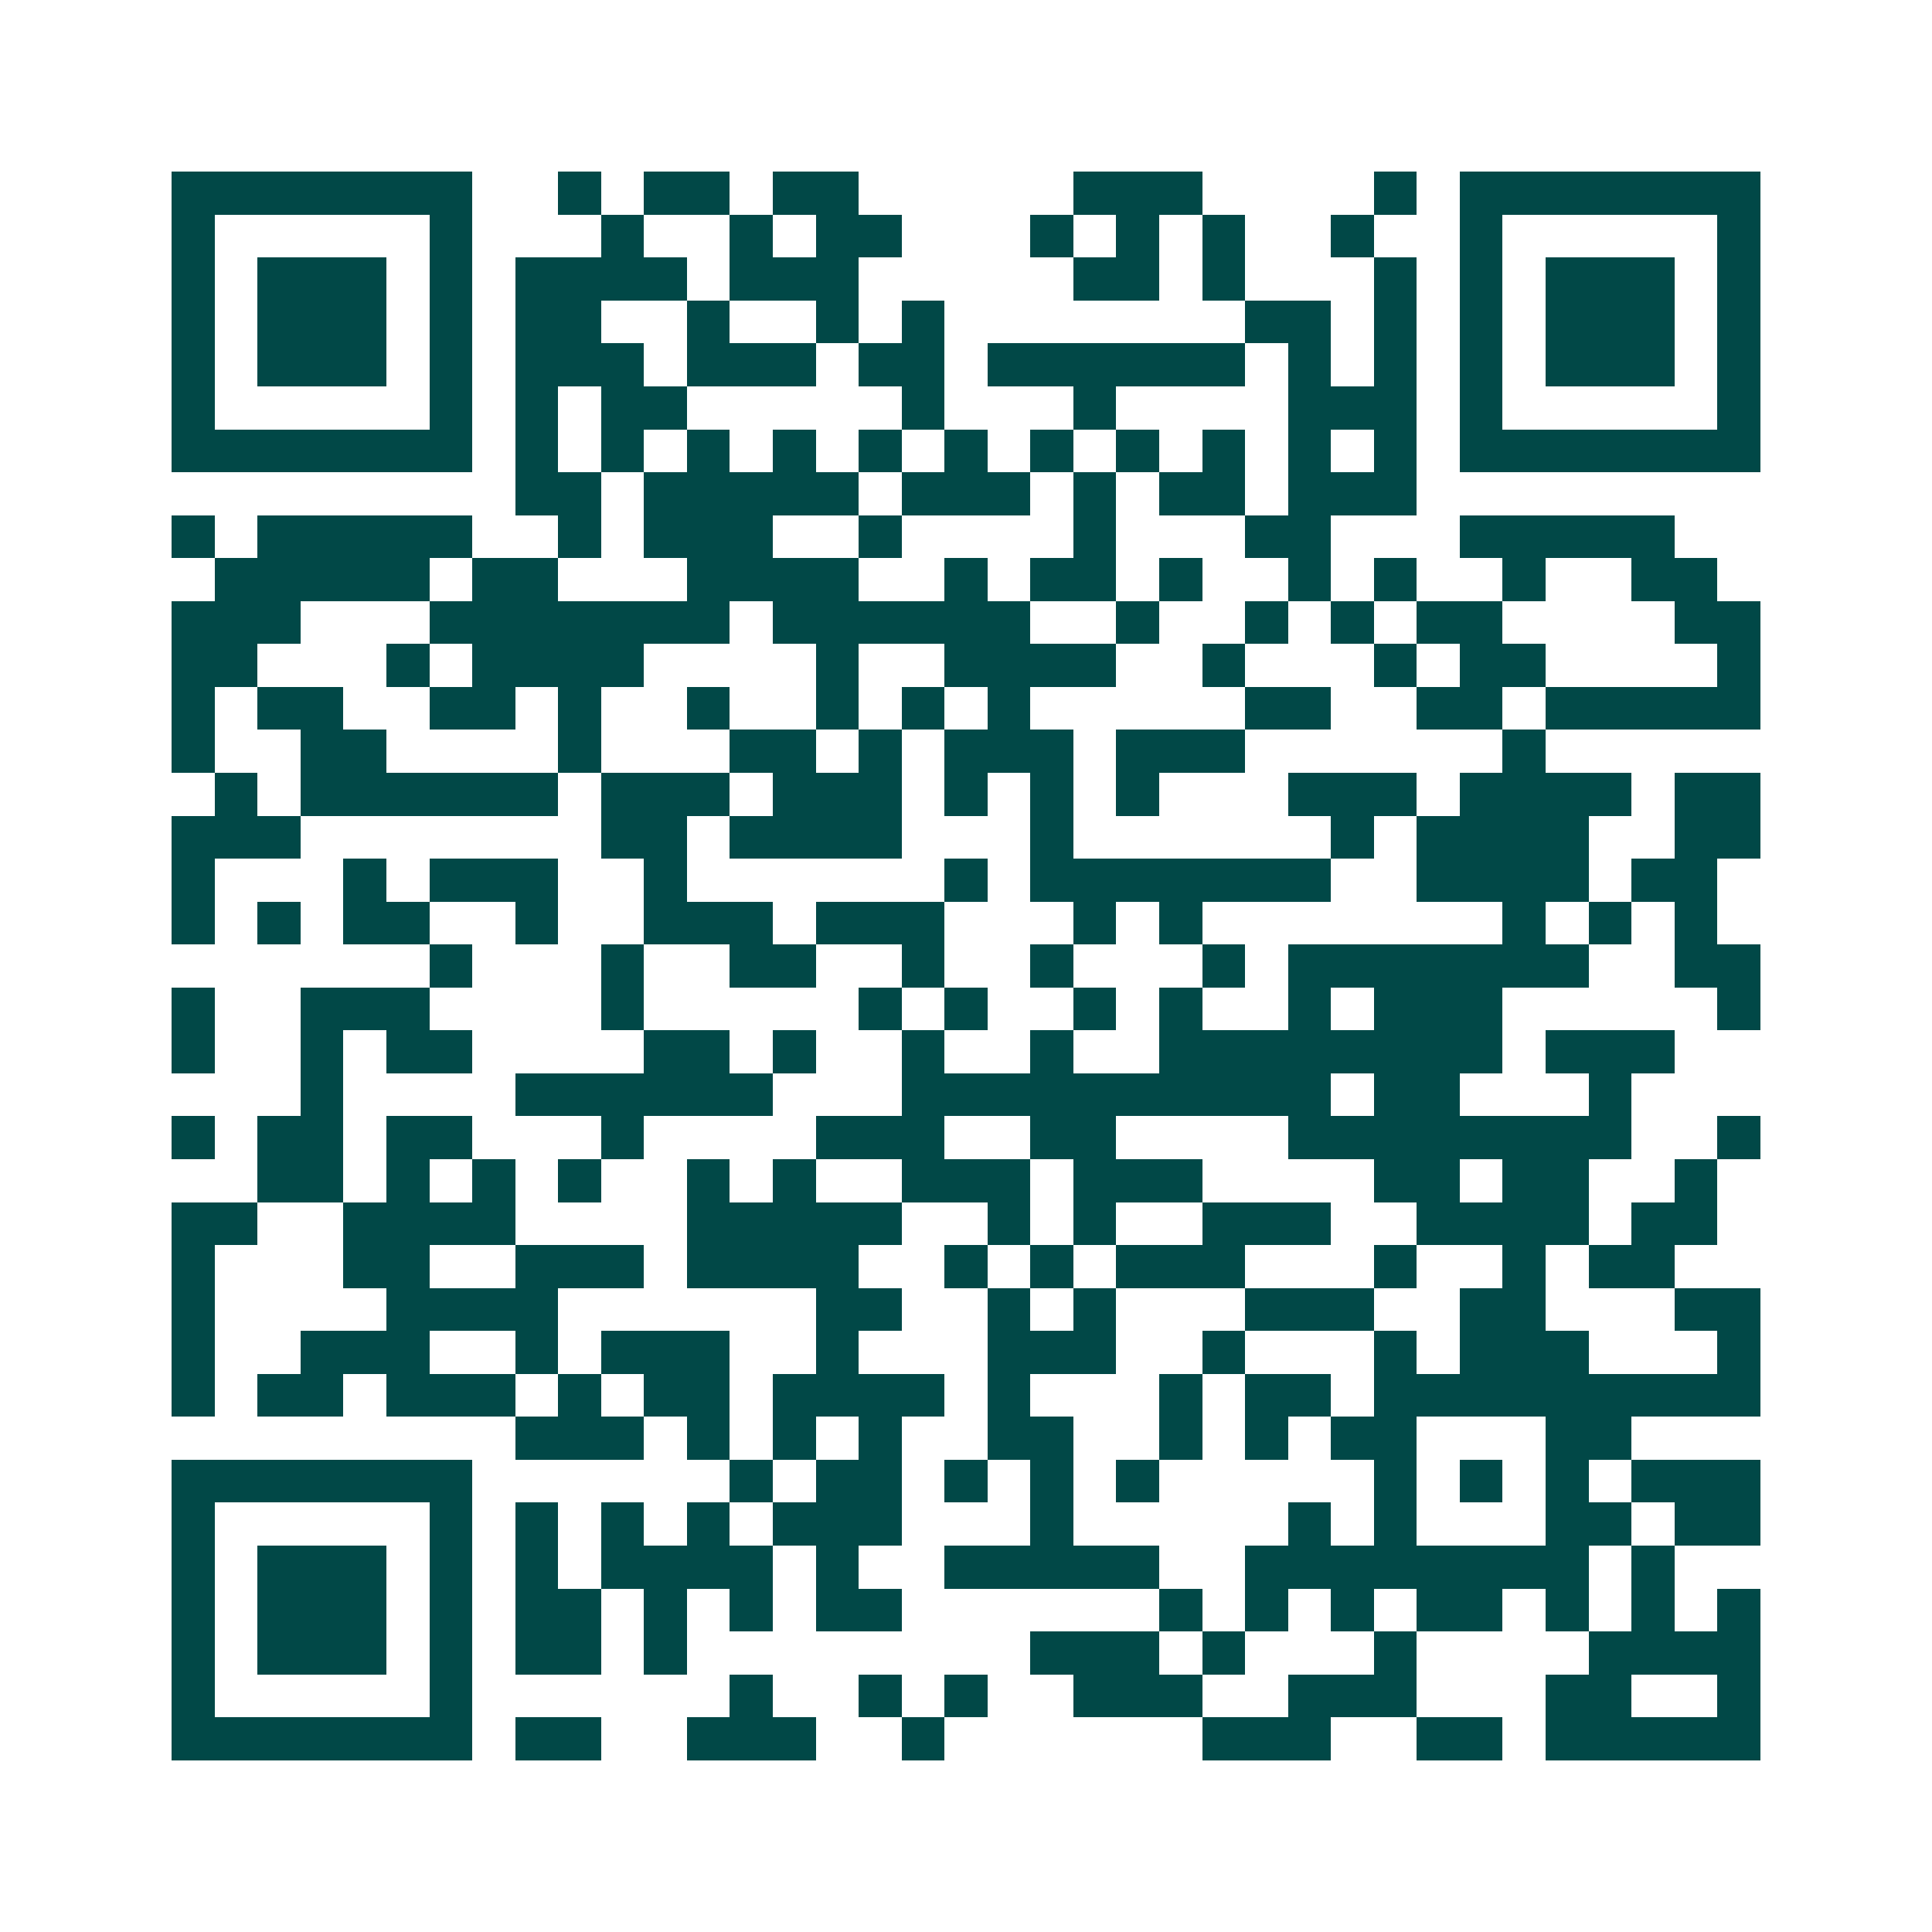 <svg xmlns="http://www.w3.org/2000/svg" width="200" height="200" viewBox="0 0 45 45" shape-rendering="crispEdges"><path fill="#ffffff" d="M0 0h45v45H0z"/><path stroke="#014847" d="M4 4.5h7m2 0h1m1 0h2m1 0h2m5 0h3m4 0h1m1 0h7M4 5.5h1m5 0h1m3 0h1m2 0h1m1 0h2m3 0h1m1 0h1m1 0h1m2 0h1m2 0h1m5 0h1M4 6.5h1m1 0h3m1 0h1m1 0h4m1 0h3m5 0h2m1 0h1m3 0h1m1 0h1m1 0h3m1 0h1M4 7.5h1m1 0h3m1 0h1m1 0h2m2 0h1m2 0h1m1 0h1m7 0h2m1 0h1m1 0h1m1 0h3m1 0h1M4 8.5h1m1 0h3m1 0h1m1 0h3m1 0h3m1 0h2m1 0h6m1 0h1m1 0h1m1 0h1m1 0h3m1 0h1M4 9.5h1m5 0h1m1 0h1m1 0h2m5 0h1m3 0h1m4 0h3m1 0h1m5 0h1M4 10.5h7m1 0h1m1 0h1m1 0h1m1 0h1m1 0h1m1 0h1m1 0h1m1 0h1m1 0h1m1 0h1m1 0h1m1 0h7M12 11.5h2m1 0h5m1 0h3m1 0h1m1 0h2m1 0h3M4 12.5h1m1 0h5m2 0h1m1 0h3m2 0h1m4 0h1m3 0h2m3 0h5M5 13.5h5m1 0h2m3 0h4m2 0h1m1 0h2m1 0h1m2 0h1m1 0h1m2 0h1m2 0h2M4 14.5h3m3 0h7m1 0h6m2 0h1m2 0h1m1 0h1m1 0h2m4 0h2M4 15.5h2m3 0h1m1 0h4m4 0h1m2 0h4m2 0h1m3 0h1m1 0h2m4 0h1M4 16.5h1m1 0h2m2 0h2m1 0h1m2 0h1m2 0h1m1 0h1m1 0h1m5 0h2m2 0h2m1 0h5M4 17.5h1m2 0h2m4 0h1m3 0h2m1 0h1m1 0h3m1 0h3m6 0h1M5 18.5h1m1 0h6m1 0h3m1 0h3m1 0h1m1 0h1m1 0h1m3 0h3m1 0h4m1 0h2M4 19.5h3m7 0h2m1 0h4m3 0h1m6 0h1m1 0h4m2 0h2M4 20.5h1m3 0h1m1 0h3m2 0h1m6 0h1m1 0h7m2 0h4m1 0h2M4 21.5h1m1 0h1m1 0h2m2 0h1m2 0h3m1 0h3m3 0h1m1 0h1m7 0h1m1 0h1m1 0h1M10 22.5h1m3 0h1m2 0h2m2 0h1m2 0h1m3 0h1m1 0h7m2 0h2M4 23.5h1m2 0h3m4 0h1m5 0h1m1 0h1m2 0h1m1 0h1m2 0h1m1 0h3m5 0h1M4 24.5h1m2 0h1m1 0h2m4 0h2m1 0h1m2 0h1m2 0h1m2 0h8m1 0h3M7 25.5h1m4 0h6m3 0h10m1 0h2m3 0h1M4 26.5h1m1 0h2m1 0h2m3 0h1m4 0h3m2 0h2m4 0h8m2 0h1M6 27.5h2m1 0h1m1 0h1m1 0h1m2 0h1m1 0h1m2 0h3m1 0h3m4 0h2m1 0h2m2 0h1M4 28.5h2m2 0h4m4 0h5m2 0h1m1 0h1m2 0h3m2 0h4m1 0h2M4 29.5h1m3 0h2m2 0h3m1 0h4m2 0h1m1 0h1m1 0h3m3 0h1m2 0h1m1 0h2M4 30.5h1m4 0h4m6 0h2m2 0h1m1 0h1m3 0h3m2 0h2m3 0h2M4 31.5h1m2 0h3m2 0h1m1 0h3m2 0h1m3 0h3m2 0h1m3 0h1m1 0h3m3 0h1M4 32.5h1m1 0h2m1 0h3m1 0h1m1 0h2m1 0h4m1 0h1m3 0h1m1 0h2m1 0h9M12 33.5h3m1 0h1m1 0h1m1 0h1m2 0h2m2 0h1m1 0h1m1 0h2m3 0h2M4 34.5h7m6 0h1m1 0h2m1 0h1m1 0h1m1 0h1m5 0h1m1 0h1m1 0h1m1 0h3M4 35.5h1m5 0h1m1 0h1m1 0h1m1 0h1m1 0h3m3 0h1m5 0h1m1 0h1m3 0h2m1 0h2M4 36.5h1m1 0h3m1 0h1m1 0h1m1 0h4m1 0h1m2 0h5m2 0h8m1 0h1M4 37.5h1m1 0h3m1 0h1m1 0h2m1 0h1m1 0h1m1 0h2m6 0h1m1 0h1m1 0h1m1 0h2m1 0h1m1 0h1m1 0h1M4 38.5h1m1 0h3m1 0h1m1 0h2m1 0h1m8 0h3m1 0h1m3 0h1m4 0h4M4 39.5h1m5 0h1m6 0h1m2 0h1m1 0h1m2 0h3m2 0h3m3 0h2m2 0h1M4 40.5h7m1 0h2m2 0h3m2 0h1m6 0h3m2 0h2m1 0h5"/></svg>
